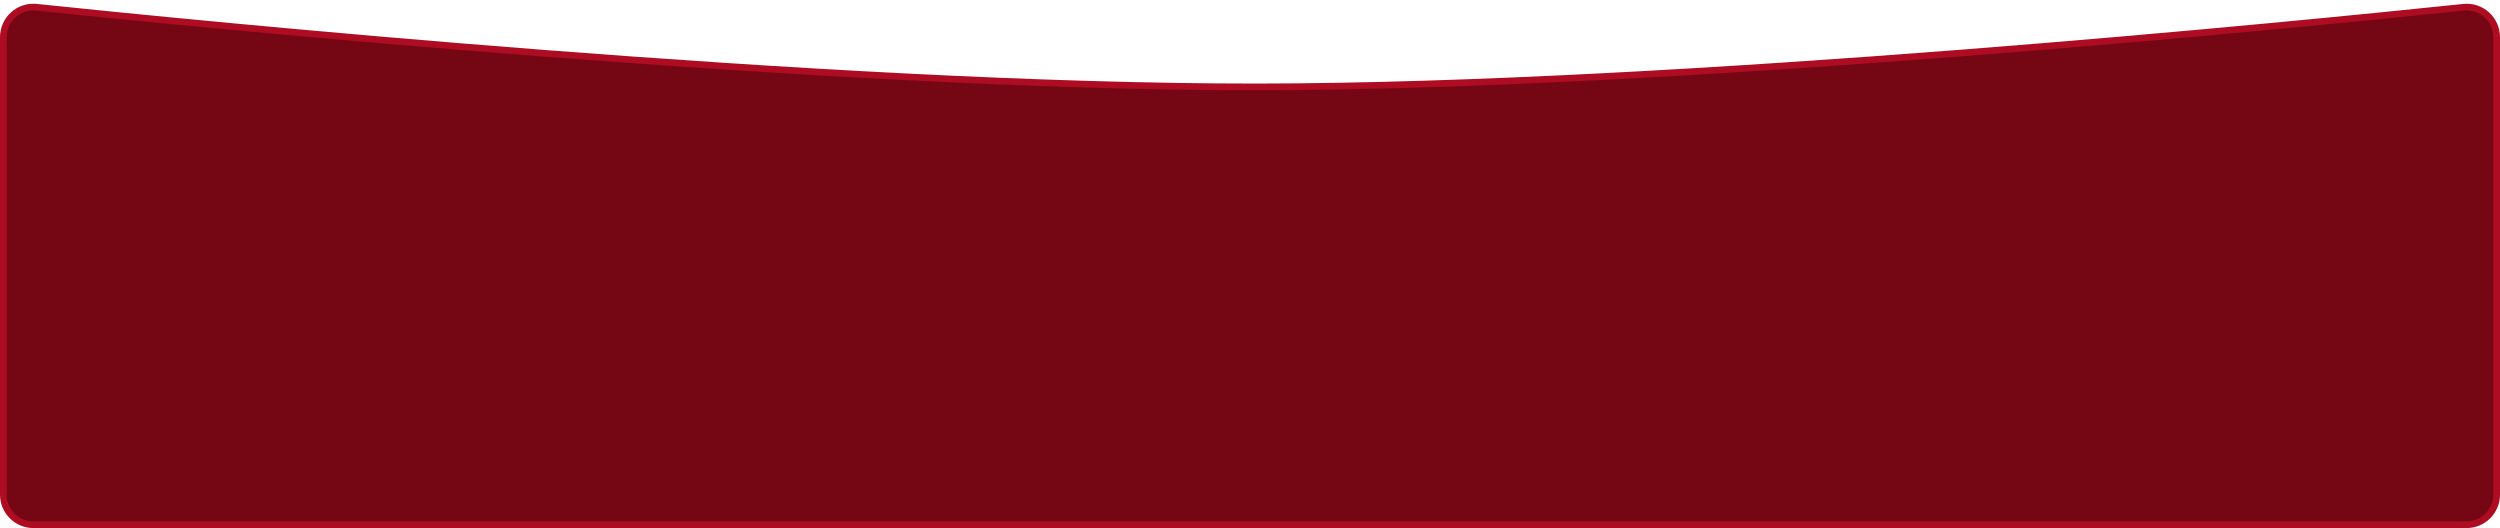 <?xml version="1.0" encoding="UTF-8"?> <svg xmlns="http://www.w3.org/2000/svg" width="374" height="79" viewBox="0 0 374 79" fill="none"> <path d="M0.5 5.579C0.5 2.894 2.793 0.805 5.455 1.083C29.13 3.56 123.998 13.046 188 13C251.274 12.955 345.03 3.552 368.547 1.085C371.209 0.805 373.5 2.894 373.5 5.58V74C373.5 76.485 371.485 78.5 369 78.5H5C2.515 78.5 0.5 76.485 0.5 74V5.579Z" fill="#750614" stroke="#AE0C22"></path> </svg> 